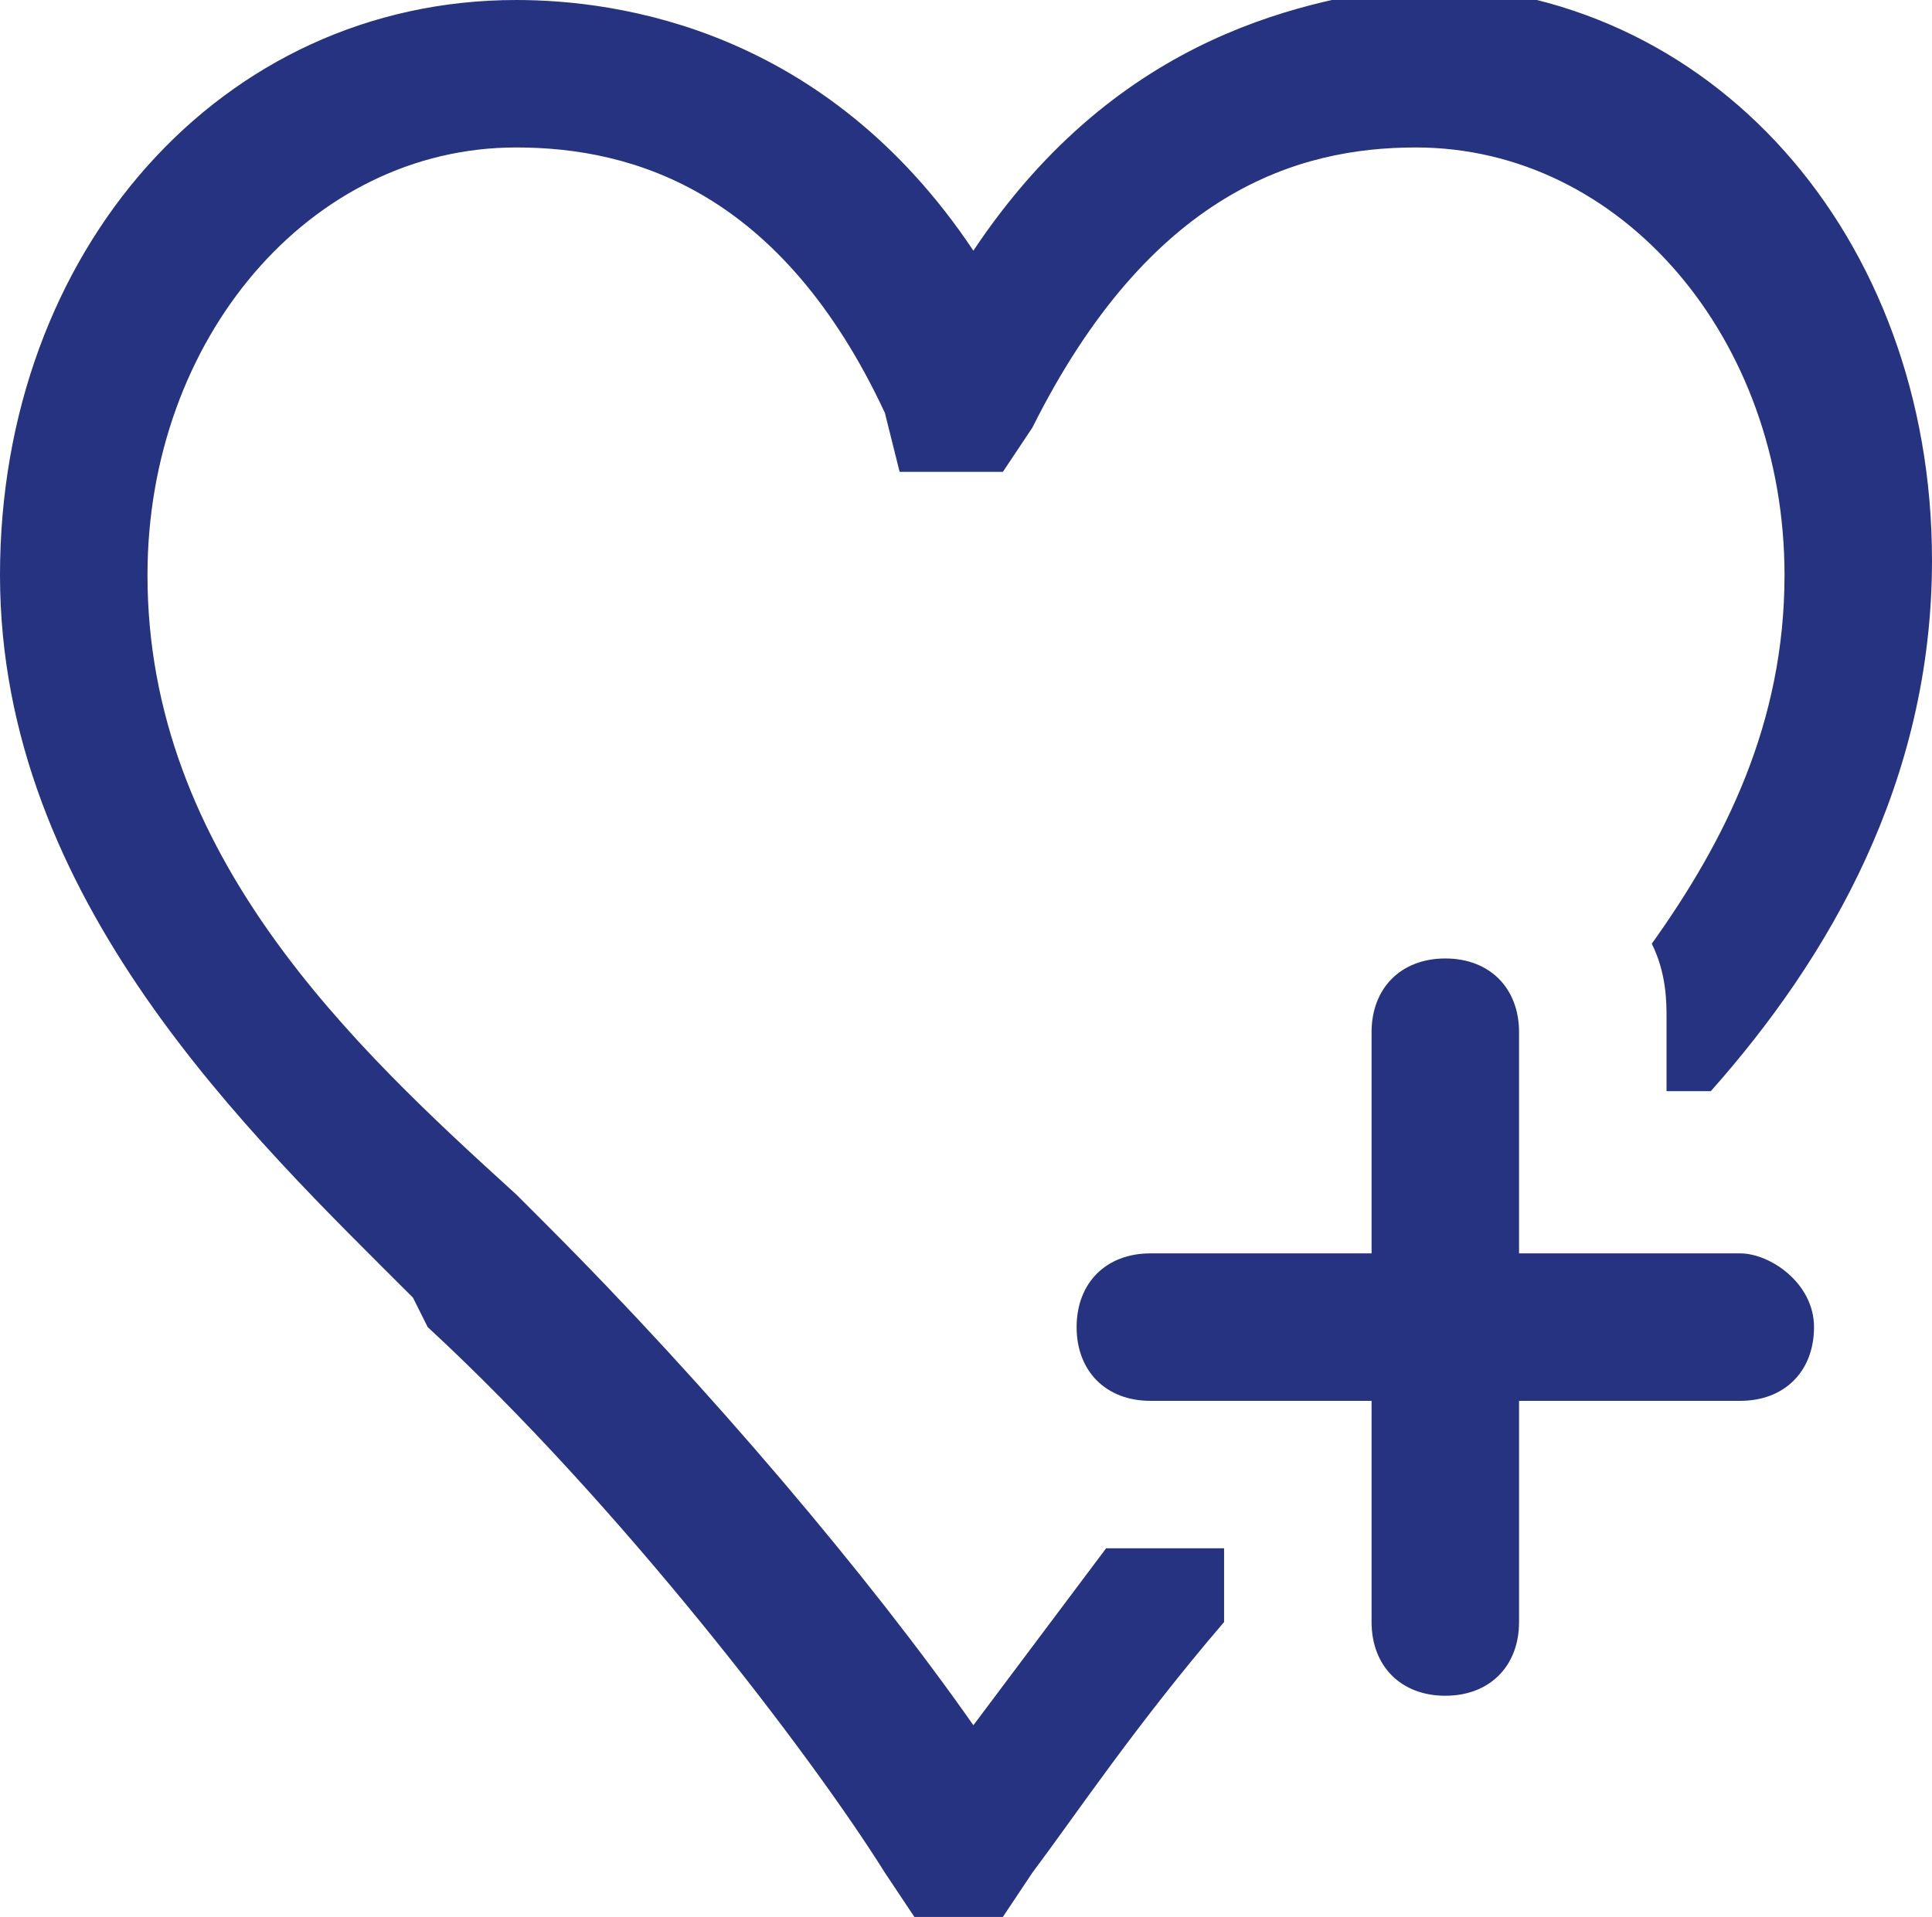 <svg version="1.1" id="レイヤー_1" xmlns="http://www.w3.org/2000/svg" x="0" y="0" viewBox="0 0 13.1 13" xml:space="preserve"><style>.st0{fill:#253380}</style><path class="st0" d="M8.3 11v-.5h-.8l-.9 1.2c-.7-1-1.8-2.3-2.9-3.4l-.2-.2C2.4 7.1 1 5.8 1 3.9 1 2.3 2.1 1 3.5 1c.8 0 1.8.3 2.5 1.8l.1.4h.7l.2-.3C7.8 1.3 8.8 1 9.6 1c1.4 0 2.5 1.3 2.5 2.9 0 1-.4 1.8-.9 2.5.1.2.1.4.1.5v.5h.3c.8-.9 1.5-2.1 1.5-3.6 0-2.2-1.5-3.9-3.5-3.9-.7.1-2 .3-3 1.8C5.6.2 4.2 0 3.5 0 1.5 0 0 1.7 0 3.9s1.7 3.8 2.8 4.9l.1.2c1.3 1.2 2.6 2.9 3.1 3.7l.2.3h.6l.2-.3c.3-.4.7-1 1.3-1.7z"/><path class="st0" d="M11.8 8.5h-1.5V7c0-.3-.2-.5-.5-.5s-.5.2-.5.5v1.5H7.8c-.3 0-.5.2-.5.5s.2.5.5.5h1.5V11c0 .3.2.5.5.5s.5-.2.5-.5V9.5h1.5c.3 0 .5-.2.5-.5s-.3-.5-.5-.5z"/></svg>